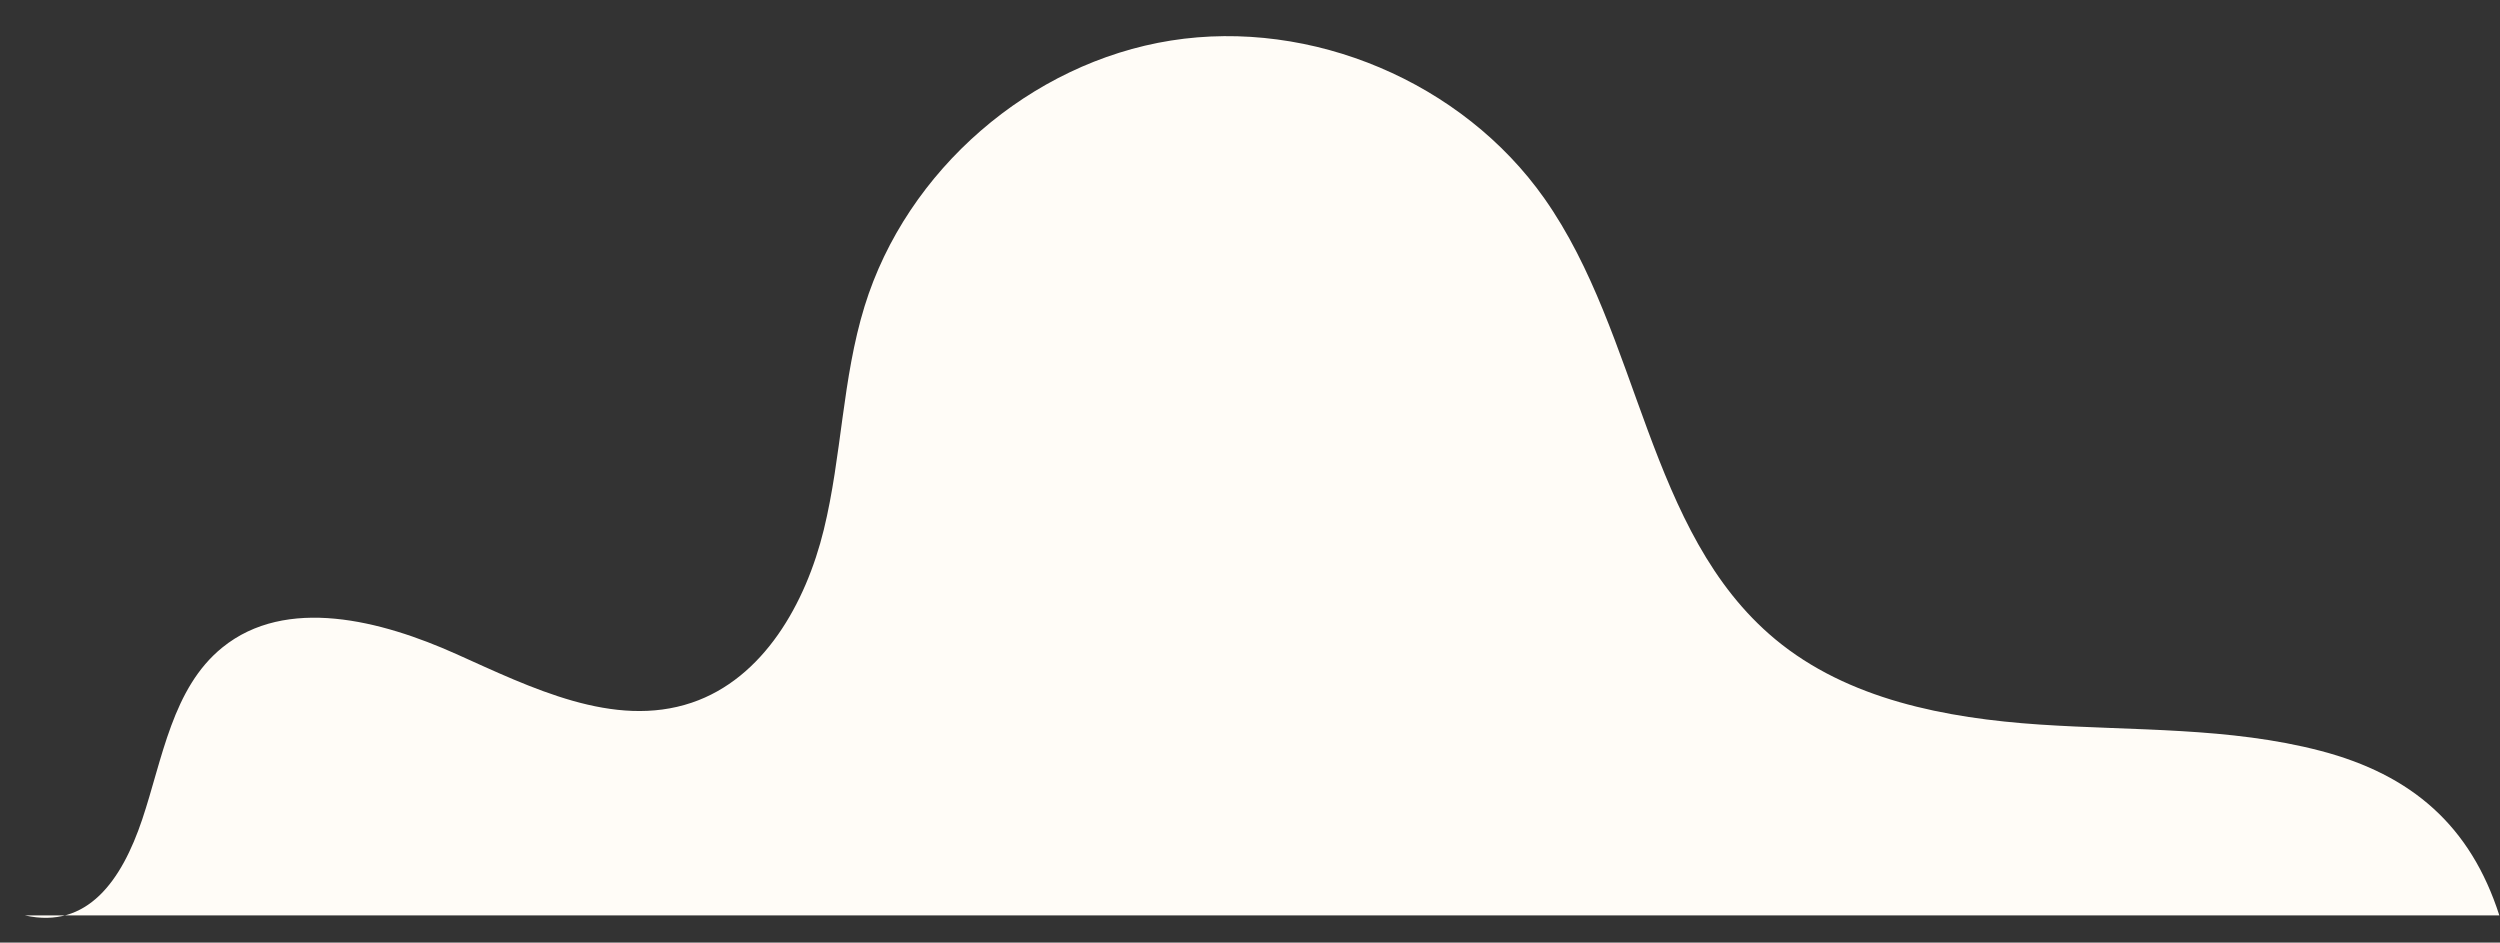 <?xml version="1.0" encoding="UTF-8"?> <svg xmlns="http://www.w3.org/2000/svg" width="61" height="23" viewBox="0 0 61 23" fill="none"><rect x="0" y="0" width="61" height="23" fill="#333333" stroke="none"/> <path d="M0.607 22.336H60.984C60.281 20.147 58.846 18.903 56.622 18.321C54.398 17.739 52.063 17.833 49.769 17.679C47.475 17.525 45.083 17.067 43.315 15.597C40.174 12.986 40.036 8.186 37.685 4.845C35.685 2.003 32.005 0.446 28.572 0.989C25.14 1.533 22.12 4.151 21.096 7.472C20.551 9.239 20.54 11.128 20.101 12.924C19.663 14.72 18.63 16.555 16.877 17.146C14.975 17.787 12.961 16.779 11.13 15.957C9.298 15.136 6.982 14.536 5.424 15.8C4.206 16.788 3.968 18.508 3.47 19.994C2.971 21.48 2.136 22.68 0.607 22.336Z" fill="#FFFCF7"></path> </svg> 